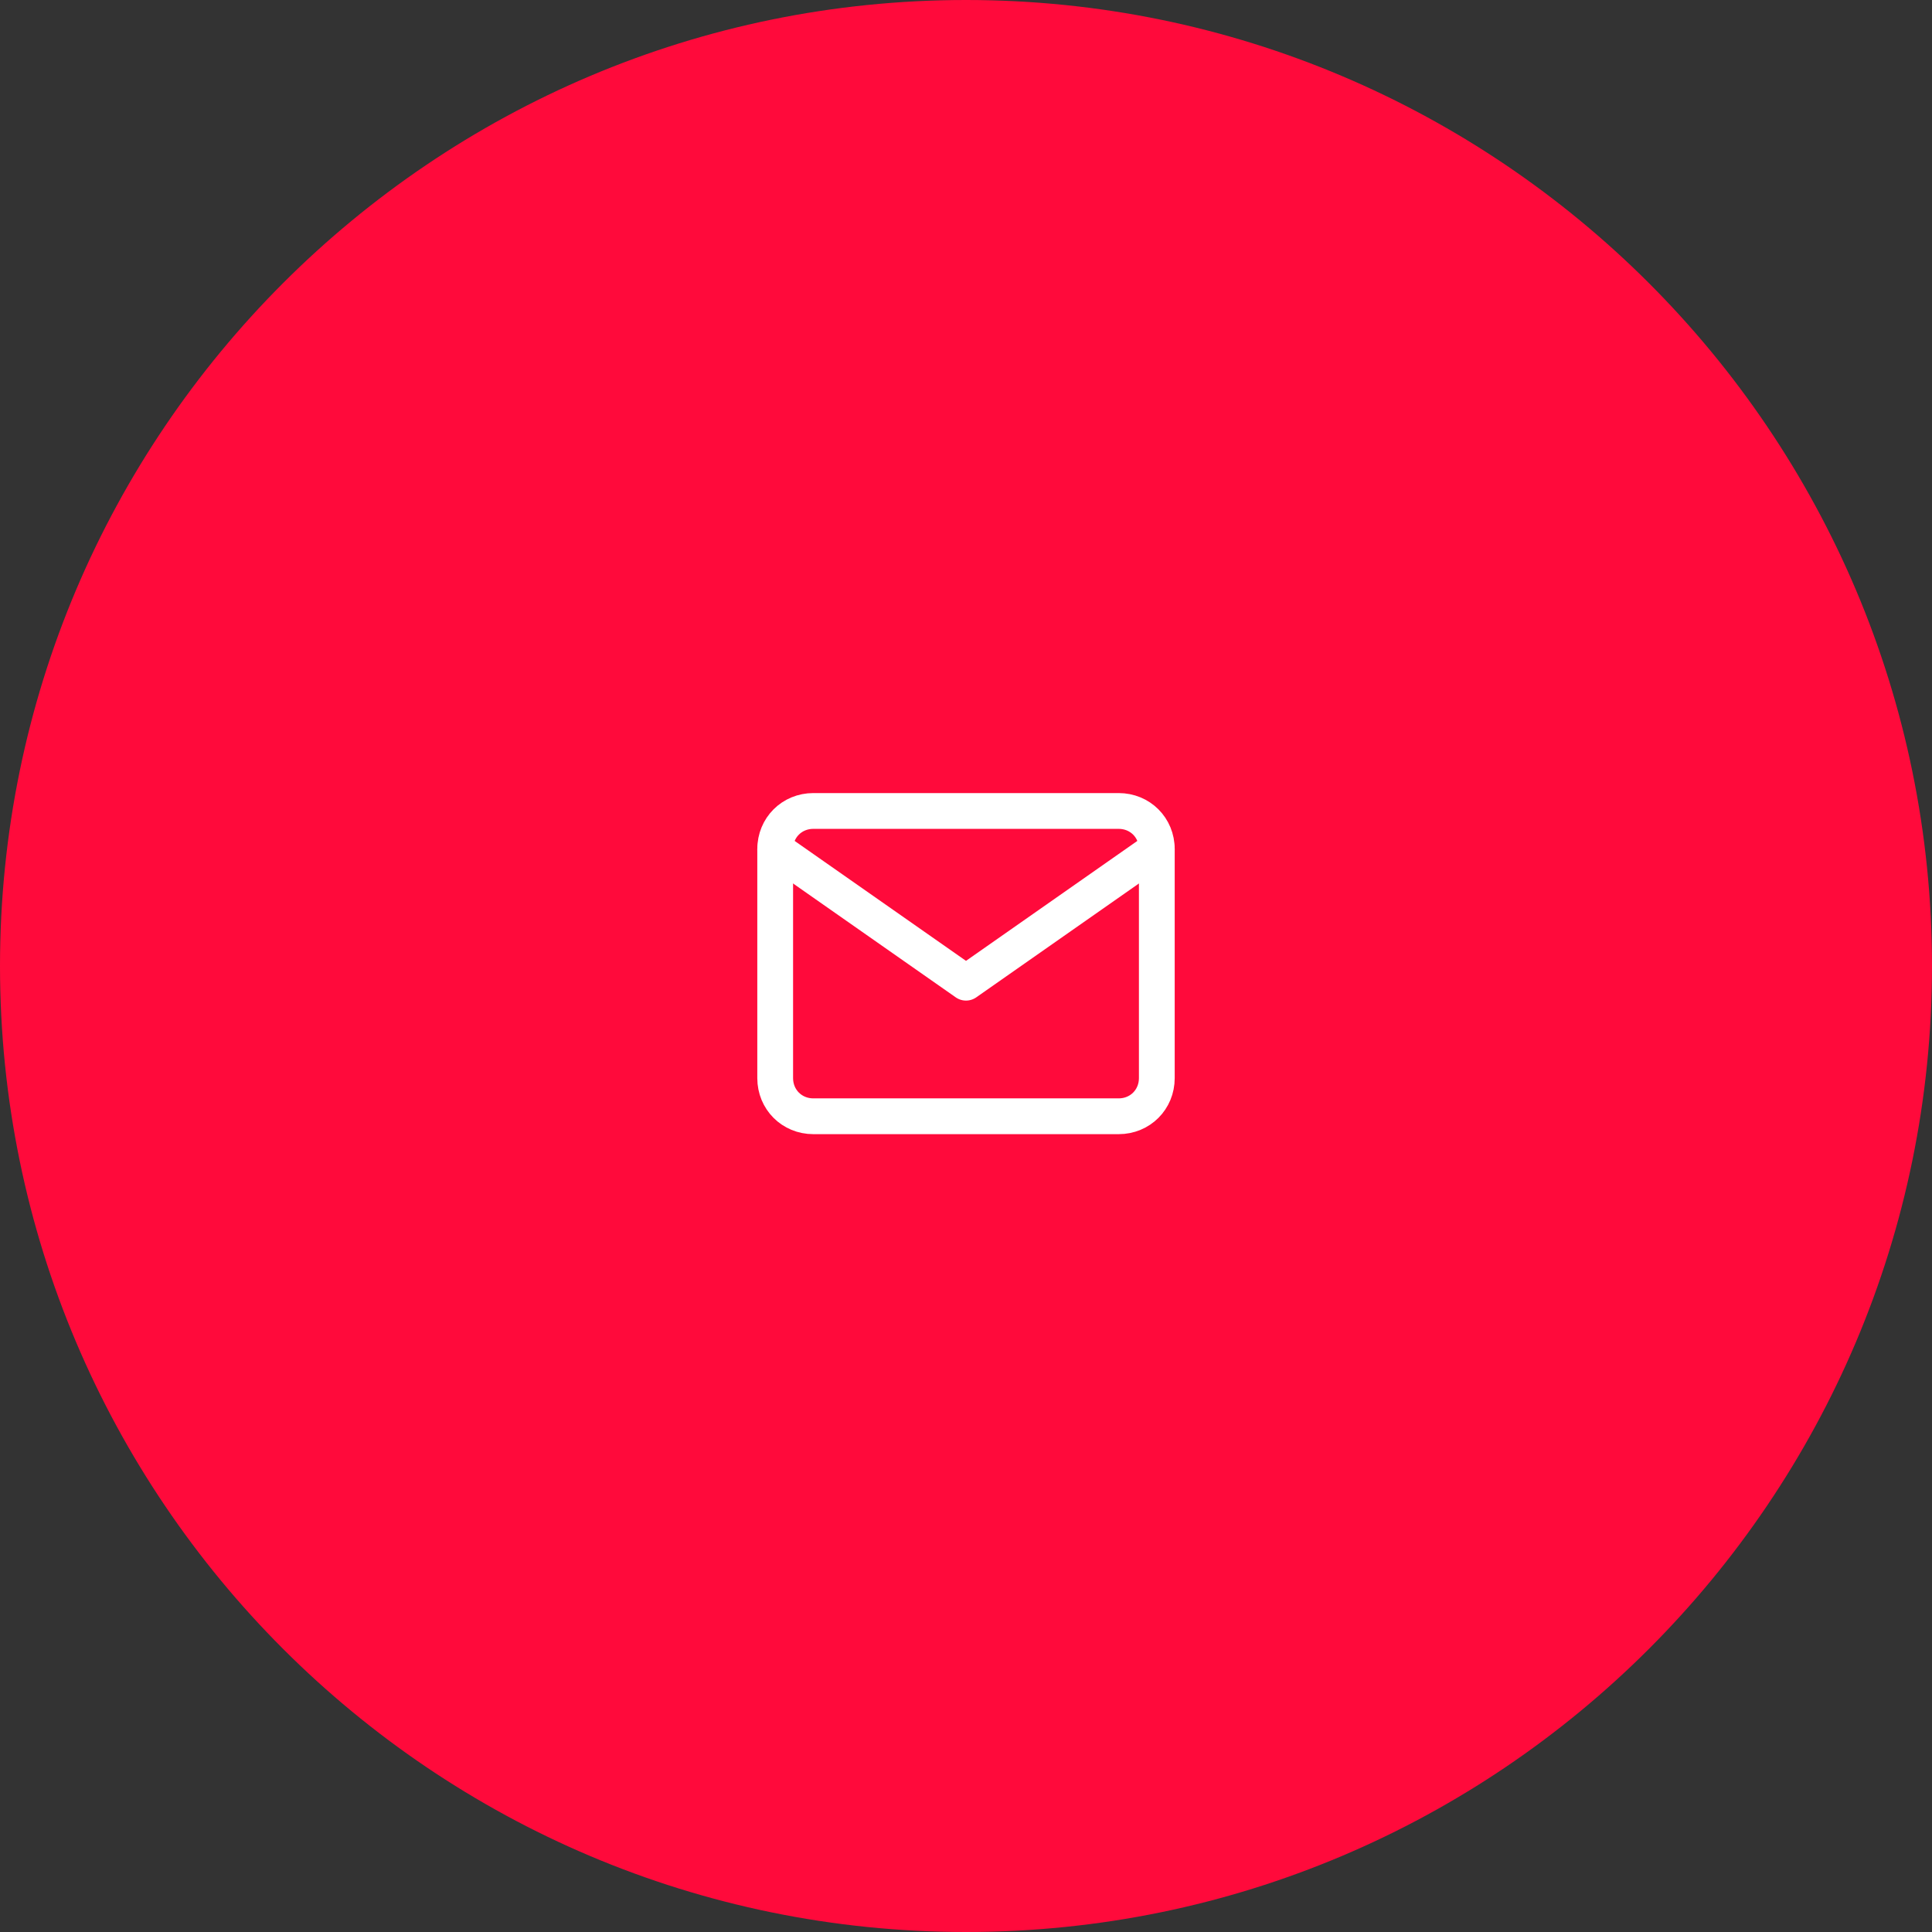 <?xml version="1.0" encoding="UTF-8"?>
<!-- Generator: $$$/GeneralStr/196=Adobe Illustrator 27.6.0, SVG Export Plug-In . SVG Version: 6.00 Build 0)  -->
<svg xmlns="http://www.w3.org/2000/svg" xmlns:xlink="http://www.w3.org/1999/xlink" version="1.1" id="Calque_1" x="0px" y="0px" viewBox="0 0 162 162" style="enable-background:new 0 0 162 162;" xml:space="preserve">
<rect x="0" y="0" width="162" height="162" fill="#333333" stroke="none"/>
<style type="text/css">
	.st0{fill:#FF0A3B;}
	.st1{clip-path:url(#SVGID_00000077285259822973493260000010642271964737080254_);}
	.st2{fill:none;stroke:#FFFFFF;stroke-width:3;stroke-linecap:round;stroke-linejoin:round;stroke-miterlimit:10;}
</style>
<g id="icon_email" transform="translate(-94)">
	<path id="Oval-2" class="st0" d="M175,0c44.7,0,81,36.3,81,81s-36.3,81-81,81s-81-36.3-81-81S130.3,0,175,0z"></path>
	<g>
		<defs>
			<circle id="SVGID_1_" cx="175" cy="81" r="81"></circle>
		</defs>
		<clipPath id="SVGID_00000112623296775036862760000010298233031931592865_">
			<use xlink:href="#SVGID_1_" style="overflow:visible;"></use>
		</clipPath>
		<g id="image" style="clip-path:url(#SVGID_00000112623296775036862760000010298233031931592865_);">
			<g id="mail" transform="translate(159 68)">
				<path id="Path" class="st2" d="M3.2,0h25.6C30.6,0,32,1.4,32,3.2v19.2c0,1.8-1.4,3.2-3.2,3.2H3.2c-1.8,0-3.2-1.4-3.2-3.2V3.2      C0,1.4,1.4,0,3.2,0z"></path>
				<path id="Path-2" class="st2" d="M32,3.2L16,14.4L0,3.2"></path>
			</g>
		</g>
	</g>
</g>
</svg>

